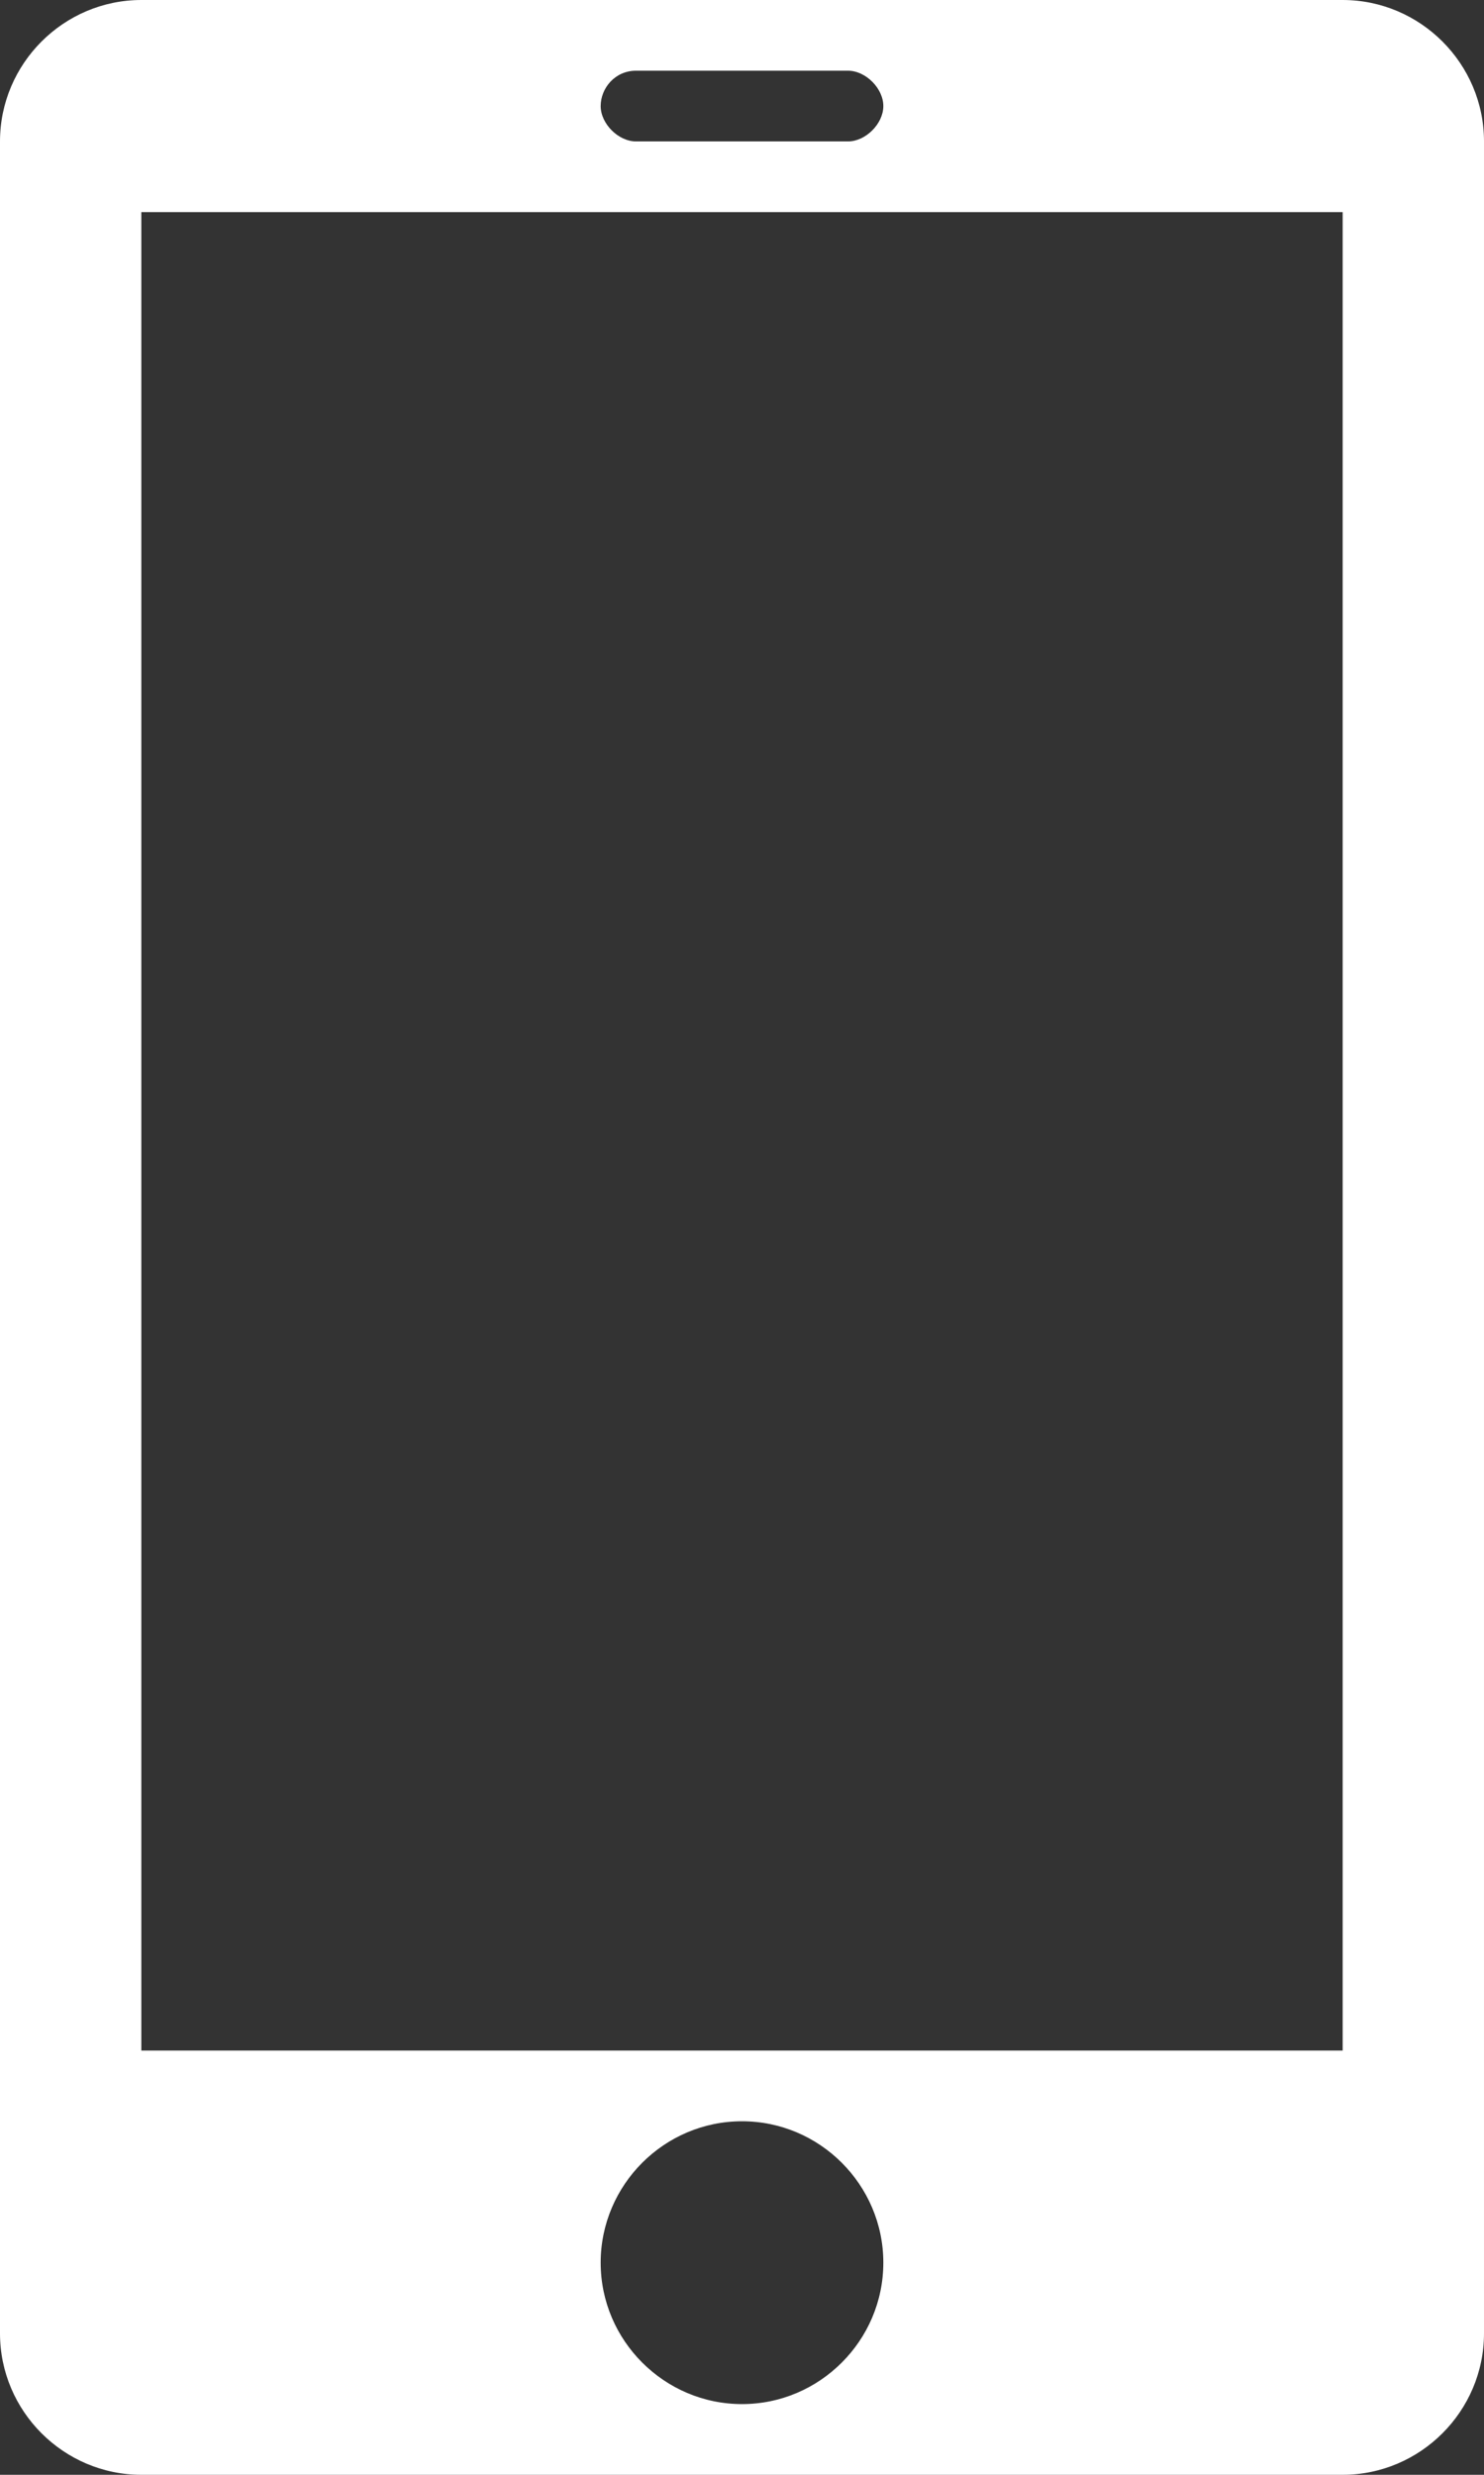<?xml version="1.0" encoding="utf-8"?>
<!-- Generator: Adobe Illustrator 25.4.1, SVG Export Plug-In . SVG Version: 6.00 Build 0)  -->
<svg version="1.1" id="icon" xmlns="http://www.w3.org/2000/svg" xmlns:xlink="http://www.w3.org/1999/xlink" x="0px" y="0px"
	 viewBox="0 0 42 70" style="enable-background:new 0 0 42 70;" xml:space="preserve">
<rect x="0" y="0" width="42" height="70" fill="#333333" stroke="none"/>
<style type="text/css">
	.st0{fill-rule:evenodd;clip-rule:evenodd;fill:#FFFFFF;}
</style>
<path class="st0" d="M38,0H4C1.8,0,0,1.8,0,4v62c0,2.2,1.8,4,4,4h34c2.2,0,4-1.8,4-4V4C42,1.8,40.2,0,38,0z M18,2h6c0.5,0,1,0.5,1,1
	s-0.5,1-1,1h-6c-0.5,0-1-0.5-1-1S17.4,2,18,2z M21,68c-2.2,0-4-1.8-4-4c0-2.2,1.8-4,4-4s4,1.8,4,4C25,66.2,23.2,68,21,68z M38,58H4
	V6h34V58z"/>
</svg>
